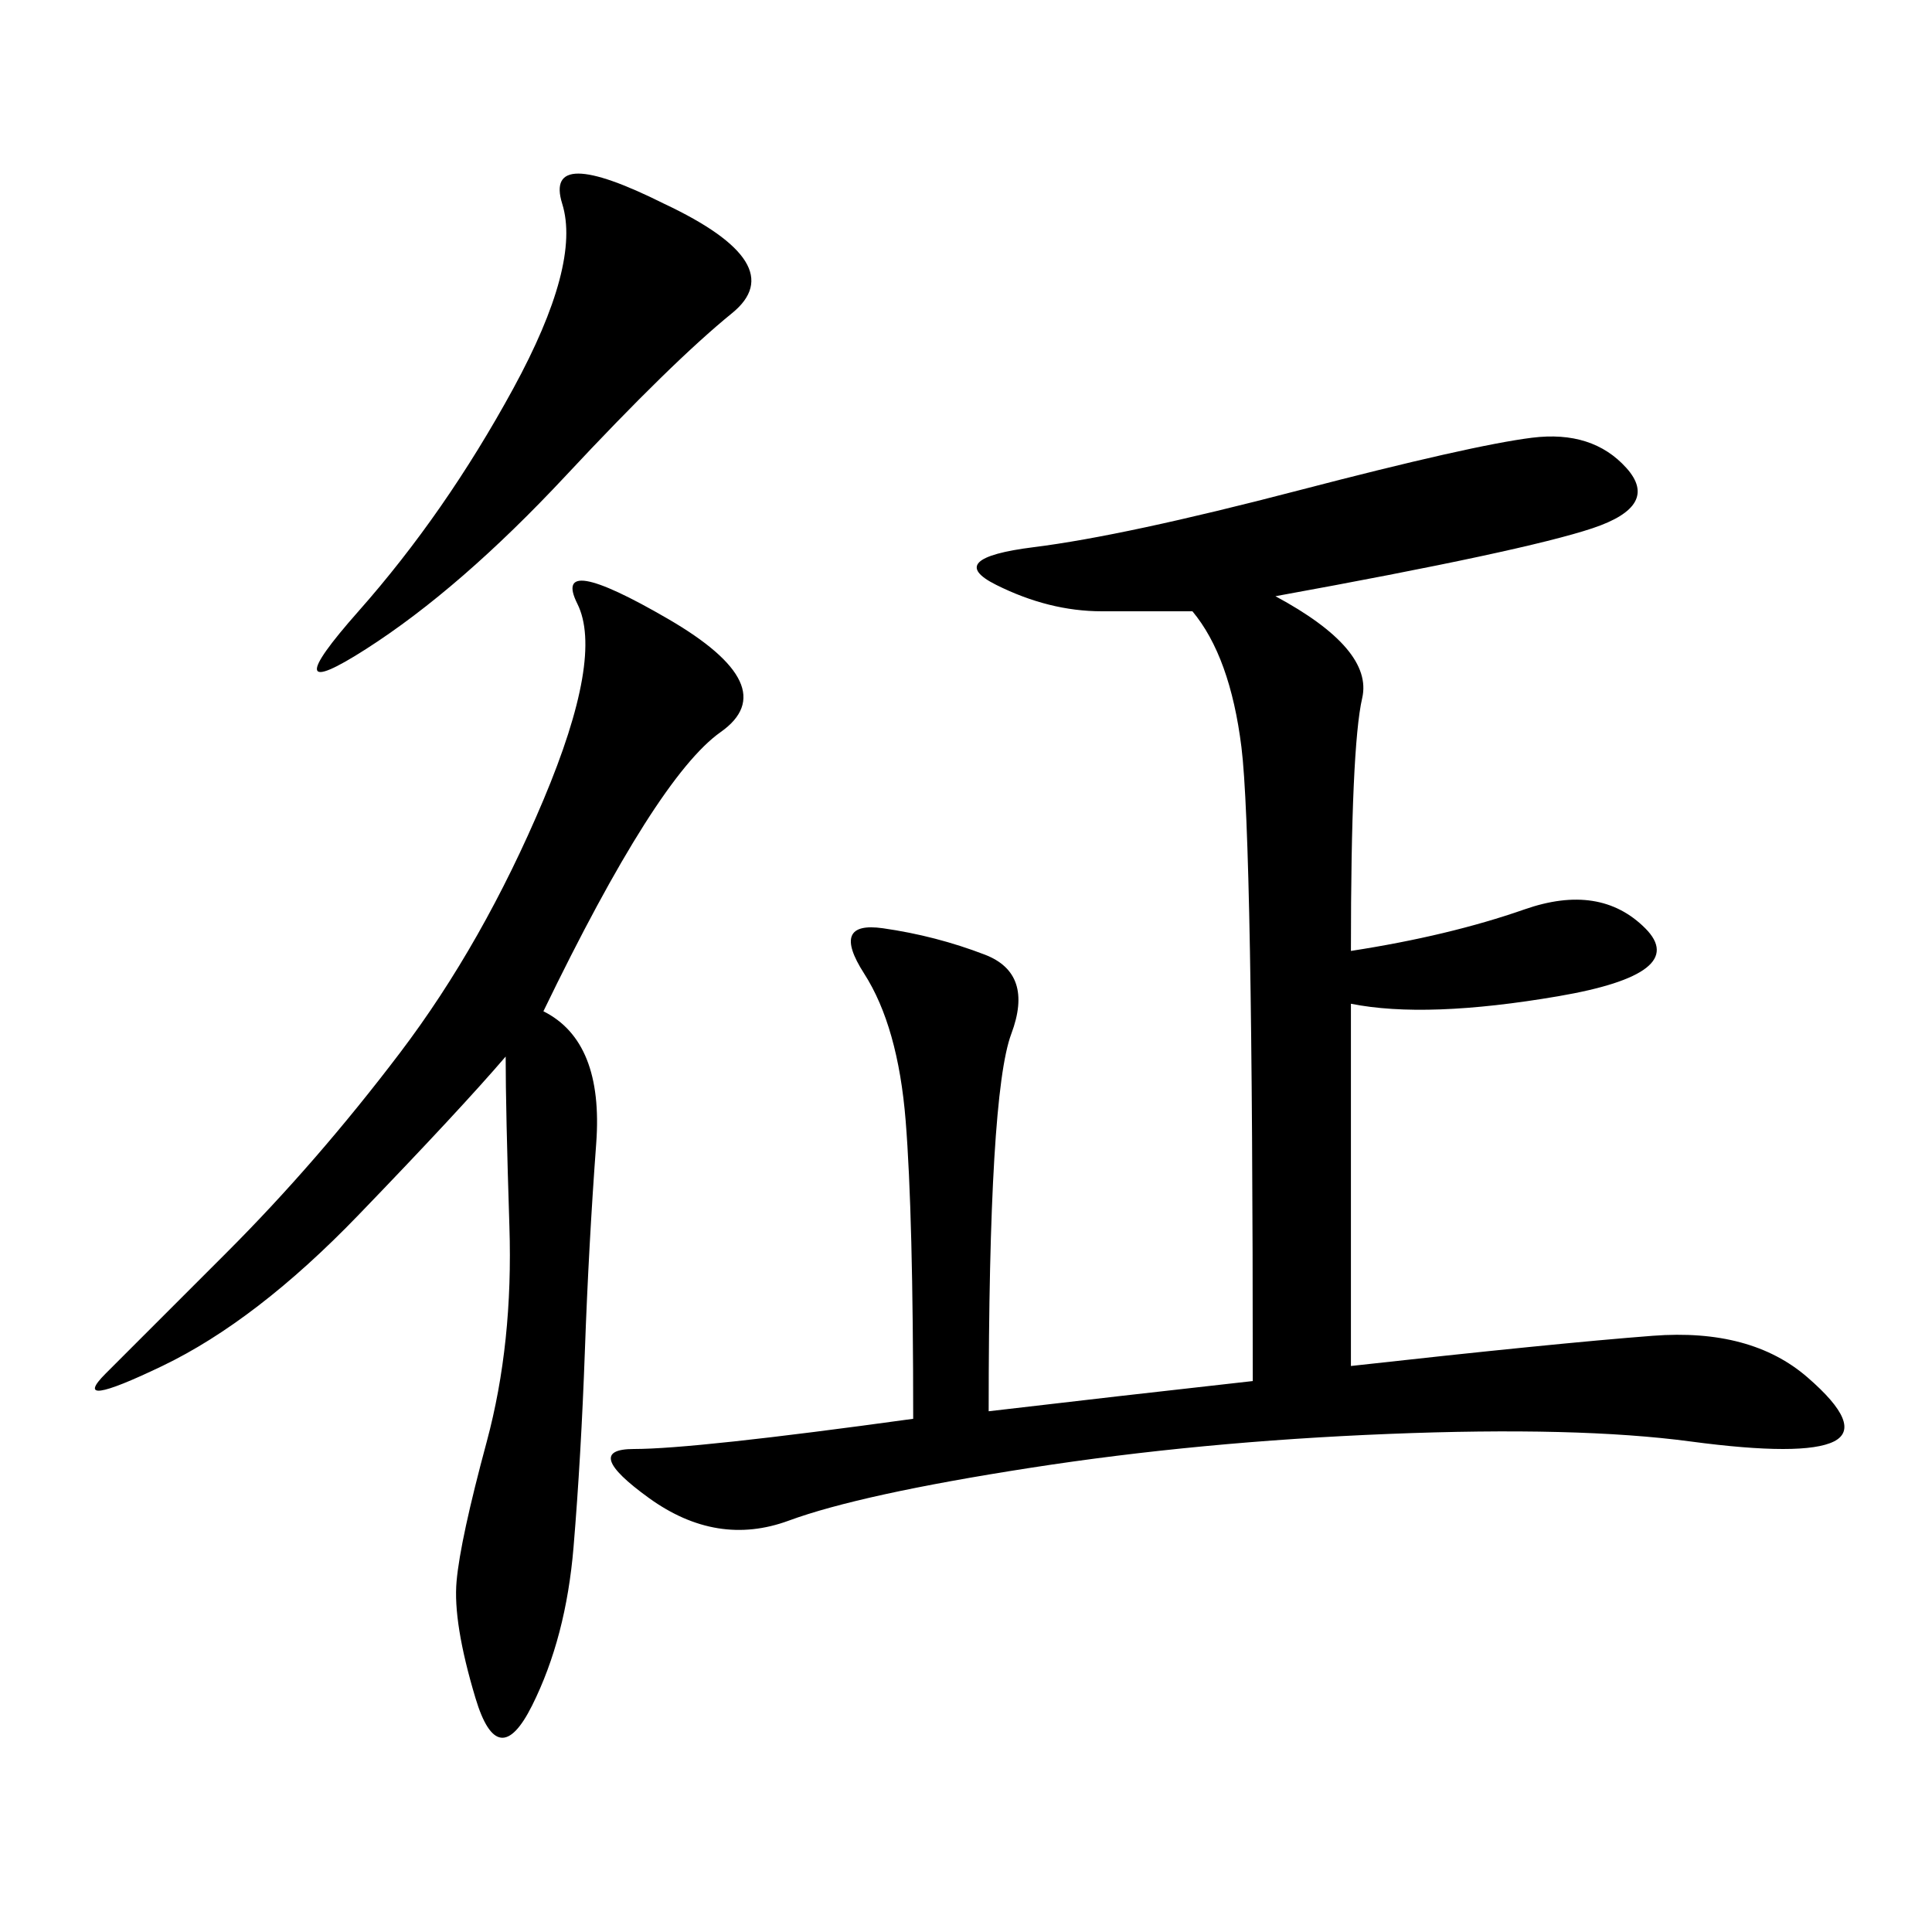 <svg xmlns="http://www.w3.org/2000/svg" xmlns:xlink="http://www.w3.org/1999/xlink" width="300" height="300"><path d="M209.77 147.66Q225 145.31 236.72 141.21Q248.44 137.11 255.47 144.14Q262.50 151.17 241.99 154.69Q221.48 158.20 209.77 155.86L209.77 155.86L209.77 212.11Q241.41 208.59 256.64 207.42Q271.88 206.25 280.66 213.87Q289.45 221.48 284.77 223.83Q280.08 226.17 262.50 223.83Q244.92 221.48 215.63 222.66Q186.33 223.83 159.96 227.93Q133.59 232.03 122.46 236.13Q111.33 240.23 100.78 232.62Q90.23 225 98.44 225L98.44 225Q107.81 225 141.80 220.31L141.80 220.31Q141.80 188.67 140.63 174.02Q139.45 159.38 134.18 151.17Q128.91 142.97 137.11 144.14Q145.31 145.31 152.93 148.24Q160.55 151.17 157.03 160.55Q153.52 169.92 153.52 219.14L153.52 219.14Q173.44 216.80 194.53 214.45L194.53 214.45Q194.53 130.08 192.77 116.02Q191.02 101.95 185.16 94.92L185.16 94.92L171.09 94.92Q162.89 94.92 154.69 90.82Q146.48 86.72 160.55 84.96Q174.61 83.20 201.56 76.17Q228.52 69.14 237.89 67.97Q247.27 66.80 252.54 72.66Q257.81 78.52 247.27 82.03Q236.72 85.55 198.05 92.58L198.05 92.58Q213.28 100.78 211.52 108.40Q209.77 116.02 209.77 147.66L209.77 147.66ZM78.52 164.06Q71.48 172.27 55.66 188.67Q39.84 205.08 25.20 212.11Q10.55 219.14 16.41 213.28L16.41 213.28L35.16 194.53Q49.22 180.47 62.11 163.48Q75 146.48 84.38 124.22Q93.75 101.95 89.65 93.75Q85.55 85.55 103.71 96.09Q121.88 106.64 111.91 113.67Q101.95 120.70 84.38 157.03L84.38 157.03Q93.75 161.72 92.58 177.54Q91.41 193.36 90.82 209.77Q90.23 226.17 89.06 240.23Q87.89 254.30 82.62 264.84Q77.34 275.39 73.83 263.67Q70.31 251.95 70.90 245.51Q71.48 239.06 75.59 223.83Q79.69 208.59 79.10 190.43Q78.52 172.27 78.52 164.06L78.52 164.06ZM103.13 31.64Q123.05 41.02 113.67 48.63Q104.30 56.25 87.89 73.83Q71.48 91.41 56.84 100.78Q42.19 110.16 55.66 94.92Q69.14 79.69 79.69 60.35Q90.23 41.02 87.30 31.64Q84.38 22.27 103.13 31.64L103.13 31.64Z"/></svg>